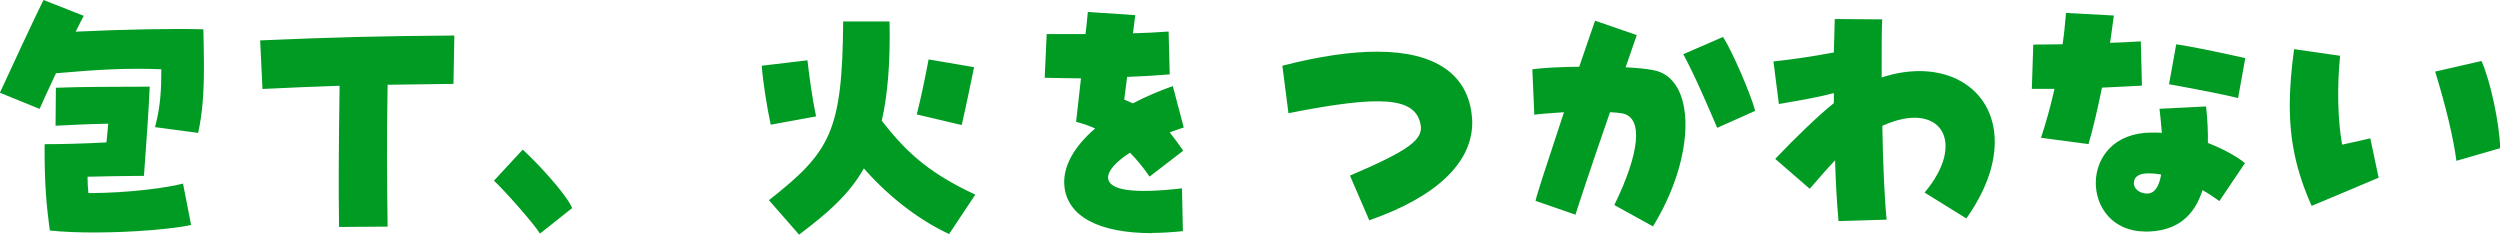 <?xml version="1.0" encoding="UTF-8"?>
<svg id="a" data-name="レイヤー 1" xmlns="http://www.w3.org/2000/svg" width="225.93" height="21.22" viewBox="0 0 225.93 21.22">
  <defs>
    <style>
      .b {
        fill: #009b22;
        stroke-width: 0px;
      }
    </style>
  </defs>
  <path class="b" d="m17.91,12.01l-3.9-.52c.49-1.85.57-3.3.57-5.23-3.15-.13-5.75.03-9.52.36-.62,1.3-1.17,2.52-1.48,3.22l-3.59-1.46C1.01,6.16,3.25,1.35,3.93,0l3.64,1.43c-.16.29-.42.81-.73,1.43,4.39-.21,9.02-.29,11.54-.21.03,1.25.05,2.34.05,3.33,0,2.44-.13,4.19-.52,6.03Zm-9.41,9c-1.4,0-2.81-.05-4-.18-.29-2.18-.49-4.16-.47-7.8,1.51,0,3.56-.05,5.59-.16.08-.62.1-1.14.16-1.69-1.92.03-3.02.1-4.76.18l.03-3.43c2.47-.1,5.41-.08,8.48-.1-.1,2.29-.29,4.86-.52,8.06-1.4,0-3.8.05-5.1.08,0,.52.03.99.08,1.48,3.61,0,7.18-.49,8.55-.86l.73,3.74c-1.48.34-5.2.68-8.76.68Zm22.14-.52c-.05-3.46-.03-7.46.05-12.74-2.21.08-4.39.16-6.97.29l-.21-4.39c6.76-.29,10.79-.39,17.55-.44l-.08,4.37c-2.24.03-4.16.05-5.95.08-.1,5.12-.05,9.23,0,12.82l-4.39.03Zm18.16.62c-.55-.91-3.33-4.03-4.16-4.78l2.6-2.81c1.07.96,3.87,3.9,4.47,5.28l-2.91,2.31Zm23.42.1l-2.73-3.12c5.56-4.37,6.63-6.19,6.71-16.15h4.19c.08,3.77-.18,6.66-.7,8.97,2.44,3.17,4.63,4.89,8.45,6.68l-2.37,3.56c-2.34-1.09-5.17-3.04-7.7-5.93-1.35,2.39-3.33,4.08-5.85,5.98Zm14.69-9.91l-4.06-.96c.42-1.66.73-3.2,1.07-4.97l4.11.7c-.26,1.22-.75,3.67-1.12,5.23Zm-17.26-.03c-.34-1.59-.7-3.85-.81-5.33l4.13-.49c.18,1.51.42,3.38.78,5.07l-4.11.75Zm34.47,9.8c-4.84,0-7.67-1.53-7.93-4.26-.16-1.69.81-3.51,2.78-5.2-.49-.23-1.04-.42-1.72-.6.18-1.56.31-2.81.44-3.93-.99,0-2.05-.03-3.28-.05l.18-3.95h3.51c.08-.7.16-1.38.21-2l4.29.29c-.08.52-.13,1.07-.21,1.64,1.09-.03,2.16-.08,3.22-.16l.1,3.87c-1.12.1-2.44.18-3.85.23-.1.73-.18,1.4-.26,2.05.31.13.55.23.78.34,1.25-.65,2.42-1.14,3.61-1.56l.99,3.74c-.42.13-.83.29-1.27.44.55.7.91,1.2,1.22,1.66l-3.04,2.34c-.57-.83-1.17-1.56-1.77-2.16-1.27.81-2,1.64-1.98,2.26.05,1.17,2.37,1.46,6.68.96l.08,3.87c-.99.1-1.92.16-2.81.16Zm19.62-1.17l-1.74-4.03c5.41-2.31,6.68-3.28,6.37-4.68-.52-2.39-3.51-2.63-11.93-.96l-.55-4.29c3.33-.86,6.16-1.27,8.58-1.27,5.23,0,8.22,2.05,8.55,5.88.03.26.03.39.03.52,0,3.64-3.25,6.73-9.31,8.84Zm25.63.55l-3.48-1.92c2.31-4.73,2.65-7.96.68-8.29-.29-.05-.68-.08-1.07-.1-1.61,4.63-2.96,8.71-3.12,9.26l-3.61-1.25c.08-.44.81-2.7,2.57-8.01-1.43.1-2.26.16-2.68.23l-.18-4.11c.99-.13,2.44-.21,4.24-.23.47-1.35,1.09-3.22,1.43-4.16l3.77,1.3c-.1.31-.49,1.4-1.01,2.91.96.05,1.85.13,2.52.26,3.87.73,3.85,7.8-.05,14.12Zm5.82-8.89c-.6-1.4-2-4.71-3.07-6.66l3.59-1.56c.78,1.17,2.52,5.17,2.91,6.68l-3.43,1.53Zm10.96,8.42c-.16-1.79-.26-3.67-.31-5.49-.78.81-1.61,1.79-2.29,2.57l-3.12-2.7c1.77-1.87,3.98-4,5.3-5.04v-.91c-1.74.47-3.64.75-4.97.99l-.49-3.85c1.33-.13,3.54-.44,5.46-.81.03-1.01.05-2,.08-3.02l4.29.03c-.05.88-.05,1.66-.05,5.25,5.54-1.82,10.22.83,10.22,5.82,0,2.16-.88,4.55-2.57,6.92l-3.77-2.34c3.85-4.55,1.46-8.42-3.82-6.03.05,3.41.21,6.76.39,8.48l-4.34.13Zm27.71.94c-5.9,0-6.19-8.94.6-8.94.52,0,.65,0,.91.03-.05-.68-.13-1.46-.21-2.18l4.21-.21c.13,1.22.18,2.34.16,3.3,1.3.49,2.63,1.22,3.35,1.82l-2.31,3.43c-.42-.31-1.01-.7-1.53-.99-.05.16-.1.34-.16.47-.86,2.21-2.5,3.28-5.02,3.28Zm.18-3.43c.65,0,1.07-.57,1.27-1.72-.47-.08-.78-.1-1.07-.1-.91-.03-1.4.29-1.4.88,0,.52.52.94,1.2.94Zm-5.3-4.47l-4.29-.57c.44-1.33.86-2.83,1.22-4.42h-2.05l.13-4c.88,0,1.77-.03,2.65-.03.13-.88.23-1.85.31-2.83l4.32.23c-.1.86-.23,1.66-.34,2.47.73-.03,1.48-.05,2.78-.13l.1,4c-.99.05-2.03.1-3.61.18-.42,2.05-.83,3.8-1.22,5.1Zm13.52-4.16c-1.25-.31-3.22-.7-6.24-1.25l.65-3.61c1.64.26,3.17.57,6.24,1.25l-.65,3.61Zm6.65,9.75c-1.38-3.09-1.98-5.85-1.98-9.1,0-1.51.13-3.15.39-5.07l4.16.6c-.29,2.81-.21,5.85.18,8.03.91-.18,1.61-.36,2.55-.57l.75,3.56c-2,.86-4.11,1.72-6.06,2.55Zm13.08-4.08c-.26-2-.94-4.89-1.92-8.06l4.19-.96c.81,1.82,1.61,5.59,1.69,7.88l-3.95,1.14Z"/>
</svg>
